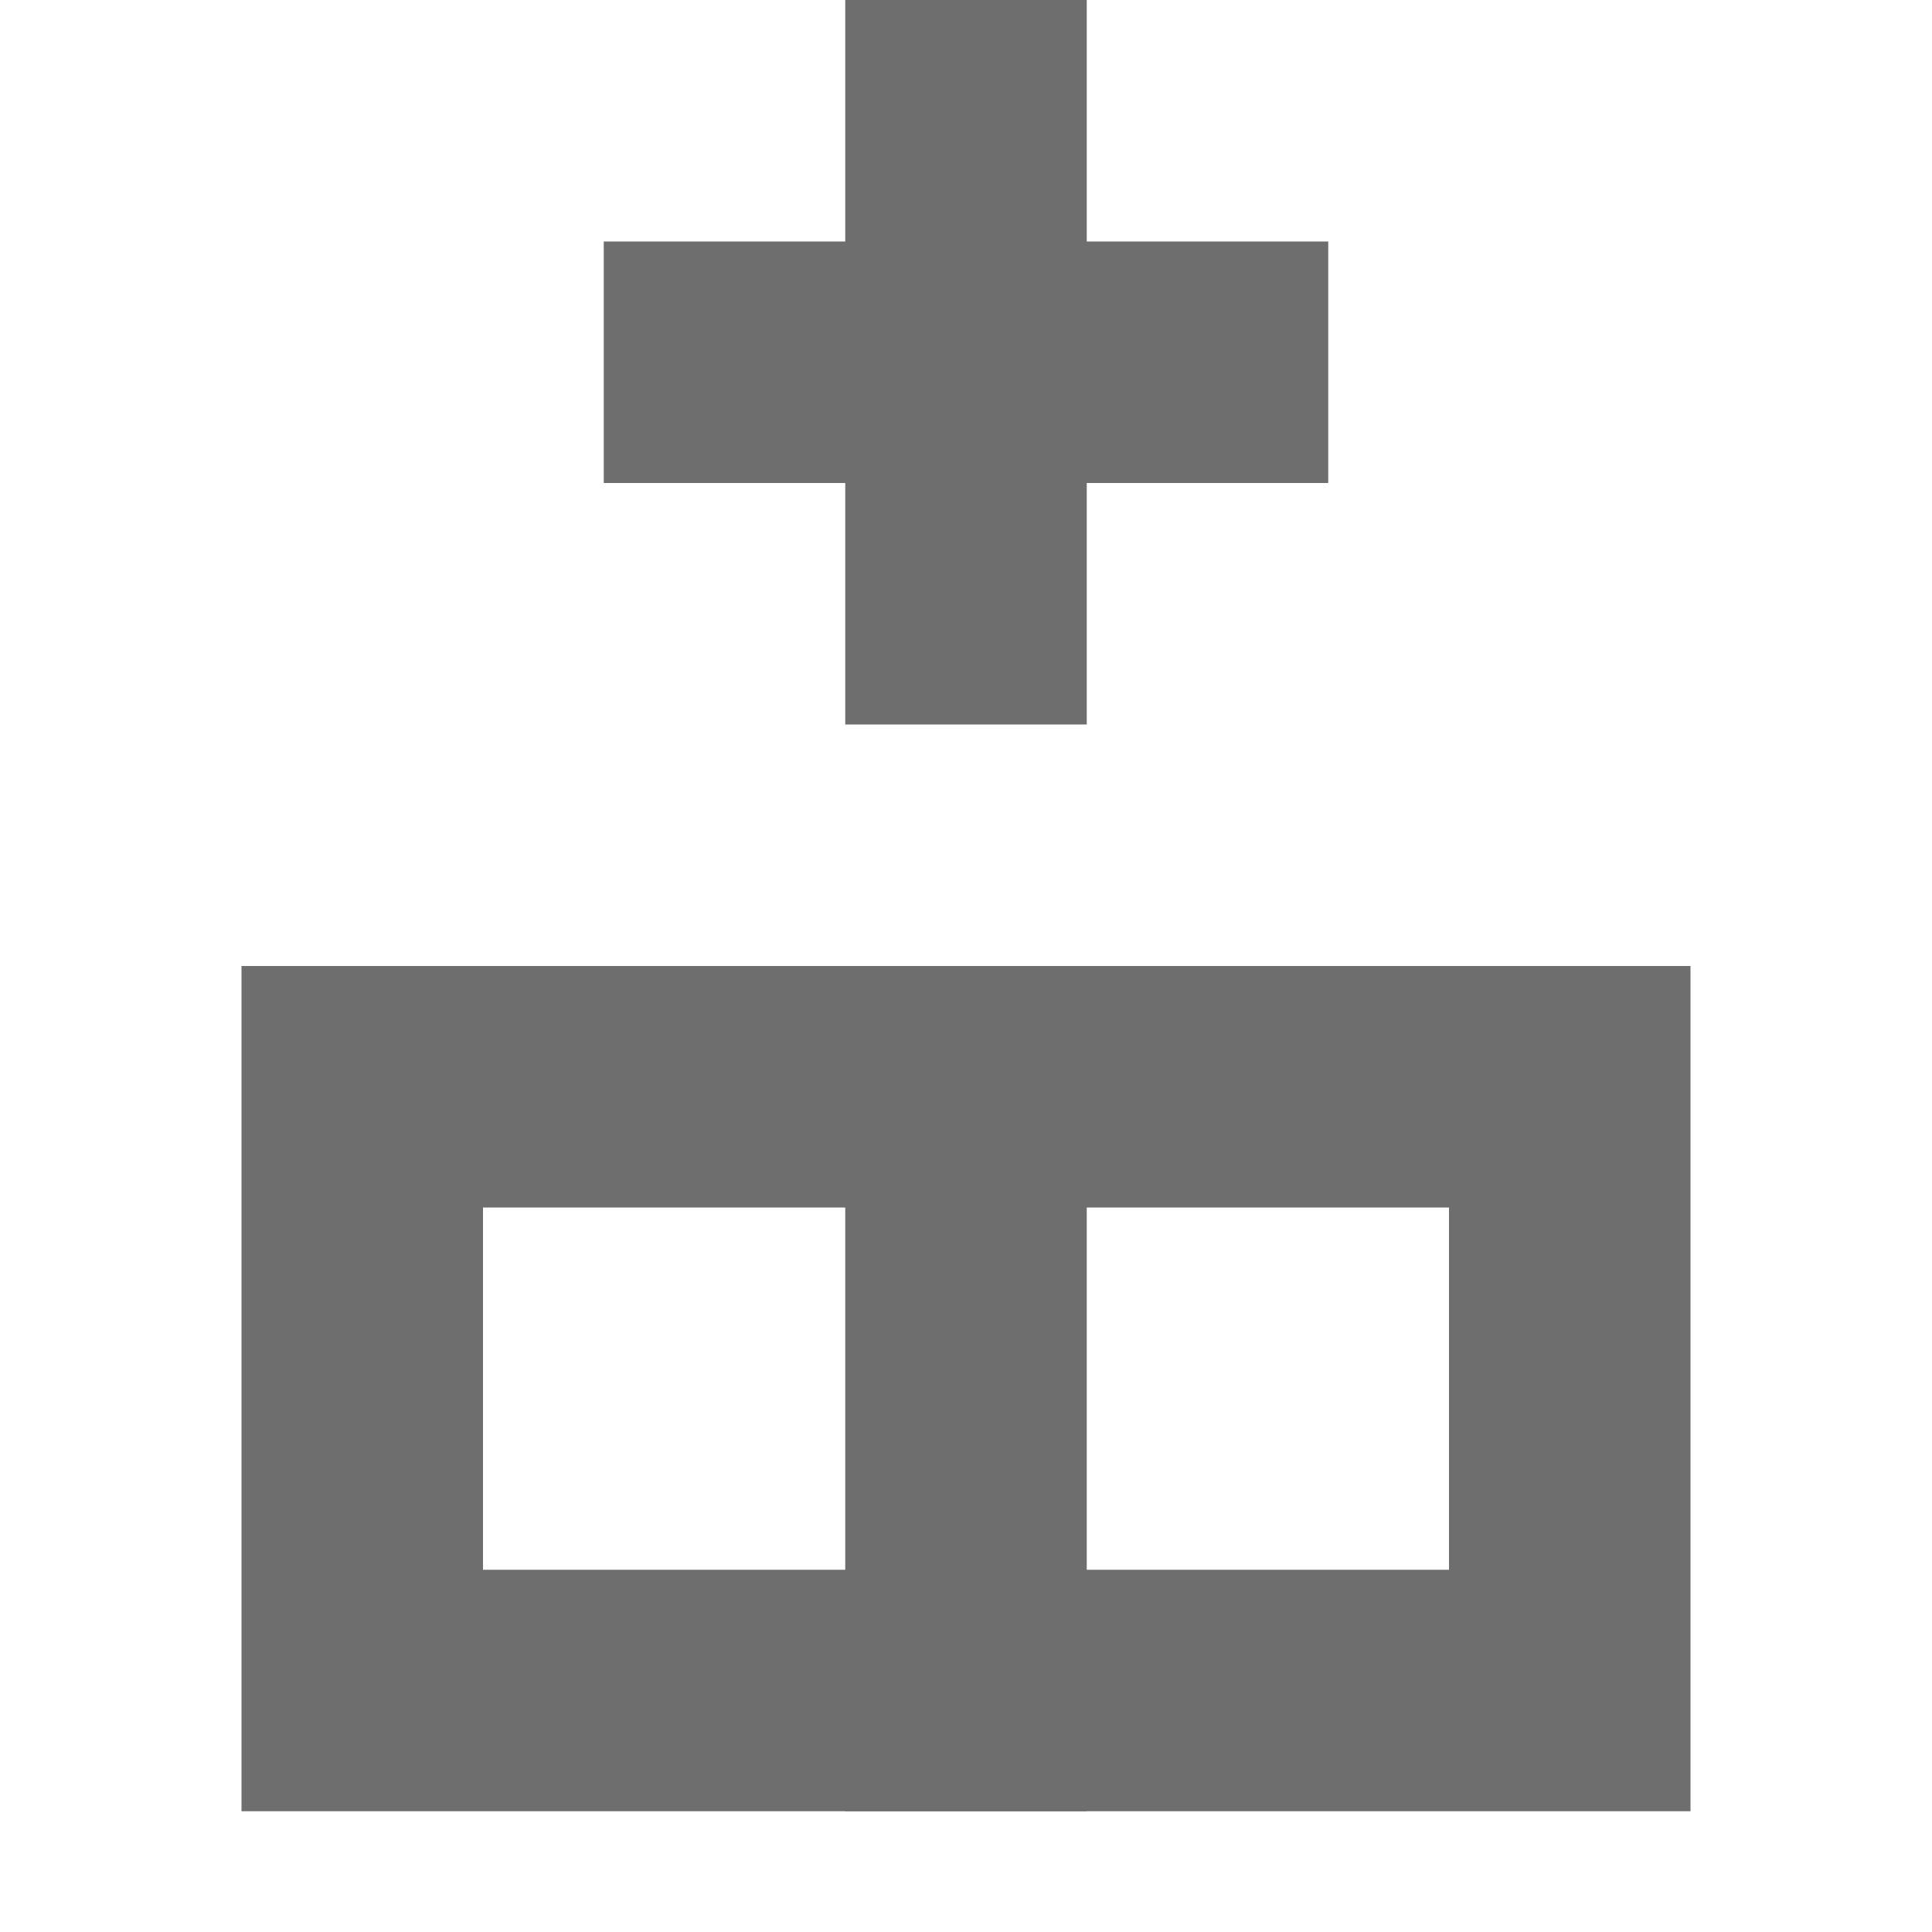 <svg width="16" height="16" viewBox="0 0 16 16" fill="none" xmlns="http://www.w3.org/2000/svg"> 
 <path fill-rule="evenodd" clip-rule="evenodd" d="M5 4L5 2L7 2L7 8.74228e-08L9 1.74846e-07L9 2L11 2L11 4L9 4L9 6L7 6L7 4L5 4Z" fill="#6E6E6E" /> 
 <rect x="3" y="14" width="5" height="10" transform="rotate(-90 3 14)" stroke="#6E6E6E" stroke-width="2" /> 
 <rect x="7.5" y="14.5" width="6" height="1" transform="rotate(-90 7.5 14.5)" stroke="#6E6E6E" /> 
</svg>